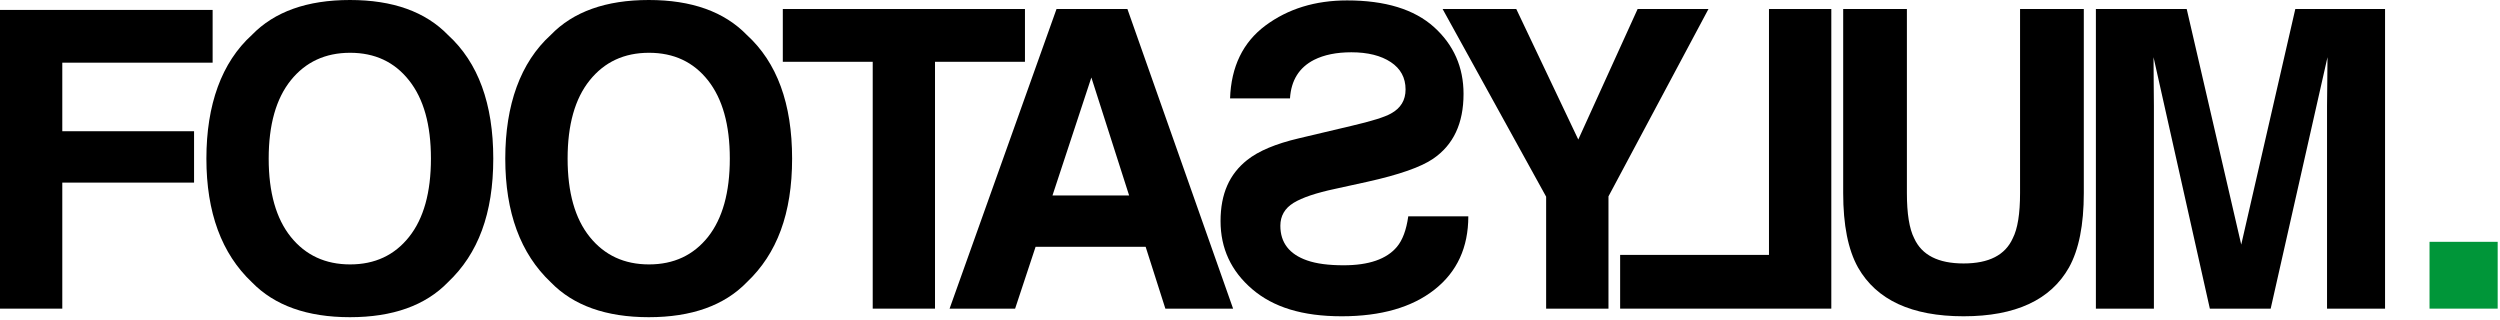 <svg width="602" height="77" viewBox="0 0 602 77" fill="none" xmlns="http://www.w3.org/2000/svg">
<path d="M601.44 58.23H585.03V74.32H601.44V58.23Z" fill="#009639"/>
<path d="M0 2.391H51.2V15.091H15V31.601H46.73V43.971H15V74.321H0V2.391Z" fill="black"/>
<path d="M98.5 57.05C102.02 52.63 103.77 46.34 103.77 38.19C103.77 30.04 102.02 23.8 98.5 19.36C95 14.92 90.27 12.71 84.31 12.71C78.35 12.71 73.58 14.92 70.03 19.33C66.48 23.75 64.7 30.04 64.7 38.19C64.7 46.34 66.48 52.63 70.03 57.05C73.58 61.46 78.35 63.67 84.31 63.67C90.27 63.67 95 61.46 98.5 57.05ZM107.87 67.96C102.43 73.57 94.56 76.38 84.27 76.38C73.98 76.38 66.1 73.57 60.65 67.96C53.36 61.07 49.7 51.15 49.7 38.19C49.7 25.23 53.35 15.04 60.65 8.42C66.09 2.8 73.97 0 84.27 0C94.57 0 102.43 2.81 107.87 8.42C115.14 15.05 118.78 24.97 118.78 38.19C118.78 51.41 115.15 61.08 107.87 67.96Z" fill="black"/>
<path d="M170.49 57.05C173.98 52.63 175.74 46.34 175.74 38.19C175.74 30.04 173.98 23.8 170.49 19.36C166.98 14.92 162.26 12.71 156.28 12.71C150.3 12.71 145.56 14.92 142.01 19.33C138.45 23.75 136.68 30.04 136.68 38.19C136.68 46.34 138.45 52.63 142.01 57.05C145.56 61.46 150.31 63.67 156.28 63.67C162.25 63.67 166.97 61.46 170.49 57.05ZM179.84 67.96C174.4 73.57 166.52 76.38 156.23 76.38C145.94 76.38 138.05 73.57 132.62 67.96C125.33 61.07 121.67 51.15 121.67 38.19C121.67 25.23 125.33 15.04 132.62 8.42C138.04 2.8 145.93 0 156.23 0C166.53 0 174.4 2.81 179.84 8.42C187.11 15.05 190.74 24.97 190.74 38.19C190.74 51.41 187.11 61.08 179.84 67.96Z" fill="black"/>
<path d="M246.81 2.17V14.88H225.15V74.32H210.15V14.88H188.5V2.17H246.81Z" fill="black"/>
<path d="M253.44 47.06H271.89L262.8 18.66L253.44 47.06ZM254.41 2.17H271.48L296.93 74.32H280.62L275.87 59.43H249.37L244.44 74.32H228.66L254.41 2.17Z" fill="black"/>
<path d="M353.57 52.11C353.57 59.58 350.86 65.47 345.43 69.74C340 74.02 332.53 76.16 323.07 76.16C313.61 76.16 306.61 73.98 301.53 69.63C296.45 65.28 293.91 59.82 293.91 53.24C293.91 46.66 296.05 41.92 300.31 38.54C303.06 36.35 307.21 34.61 312.75 33.31L325.38 30.32C330.26 29.18 333.46 28.19 334.96 27.33C337.29 26.05 338.46 24.14 338.46 21.54C338.46 18.72 337.27 16.53 334.91 14.96C332.54 13.39 329.37 12.59 325.4 12.59C321.82 12.59 318.84 13.2 316.43 14.41C312.83 16.25 310.9 19.35 310.63 23.7H296.2C296.46 16.04 299.31 10.18 304.72 6.15C310.15 2.12 316.7 0.1 324.38 0.1C333.57 0.1 340.54 2.24 345.3 6.51C350.04 10.79 352.42 16.16 352.42 22.62C352.42 29.71 349.98 34.9 345.09 38.23C342.19 40.22 336.93 42.07 329.27 43.77L321.49 45.48C316.93 46.45 313.59 47.57 311.49 48.85C309.38 50.15 308.31 51.99 308.31 54.36C308.31 58.43 310.46 61.22 314.75 62.71C317 63.5 319.93 63.88 323.56 63.88C329.61 63.88 333.89 62.4 336.37 59.45C337.74 57.82 338.65 55.37 339.11 52.09H353.54L353.57 52.11Z" fill="black"/>
<path d="M394.34 2.17H411.4L387.32 47.29V74.32H372.31V47.36L347.38 2.17H365.12L380.05 33.6L394.34 2.17Z" fill="black"/>
<path d="M440.98 74.32H390.13V61.38H425.97V2.17H440.98V74.32Z" fill="black"/>
<path d="M443.84 2.17H459.18V46.5C459.18 51.46 459.77 55.09 460.93 57.37C462.76 61.42 466.72 63.44 472.83 63.44C478.94 63.44 482.86 61.42 484.68 57.37C485.85 55.09 486.43 51.46 486.43 46.5V2.17H501.78V46.5C501.78 54.17 500.59 60.13 498.21 64.41C493.79 72.23 485.32 76.16 472.83 76.16C460.34 76.16 451.87 72.24 447.41 64.41C445.02 60.13 443.84 54.17 443.84 46.5V2.17Z" fill="black"/>
<path d="M552.71 2.17H574.32V74.32H560.35V25.51C560.35 24.12 560.36 22.15 560.41 19.62C560.44 17.09 560.46 15.14 560.46 13.77L546.78 74.32H532.13L518.57 13.77C518.57 15.13 518.59 17.09 518.61 19.62C518.65 22.15 518.66 24.12 518.66 25.51V74.32H504.69V2.17H526.56L539.69 58.9L552.71 2.17Z" fill="black"/>
</svg>
